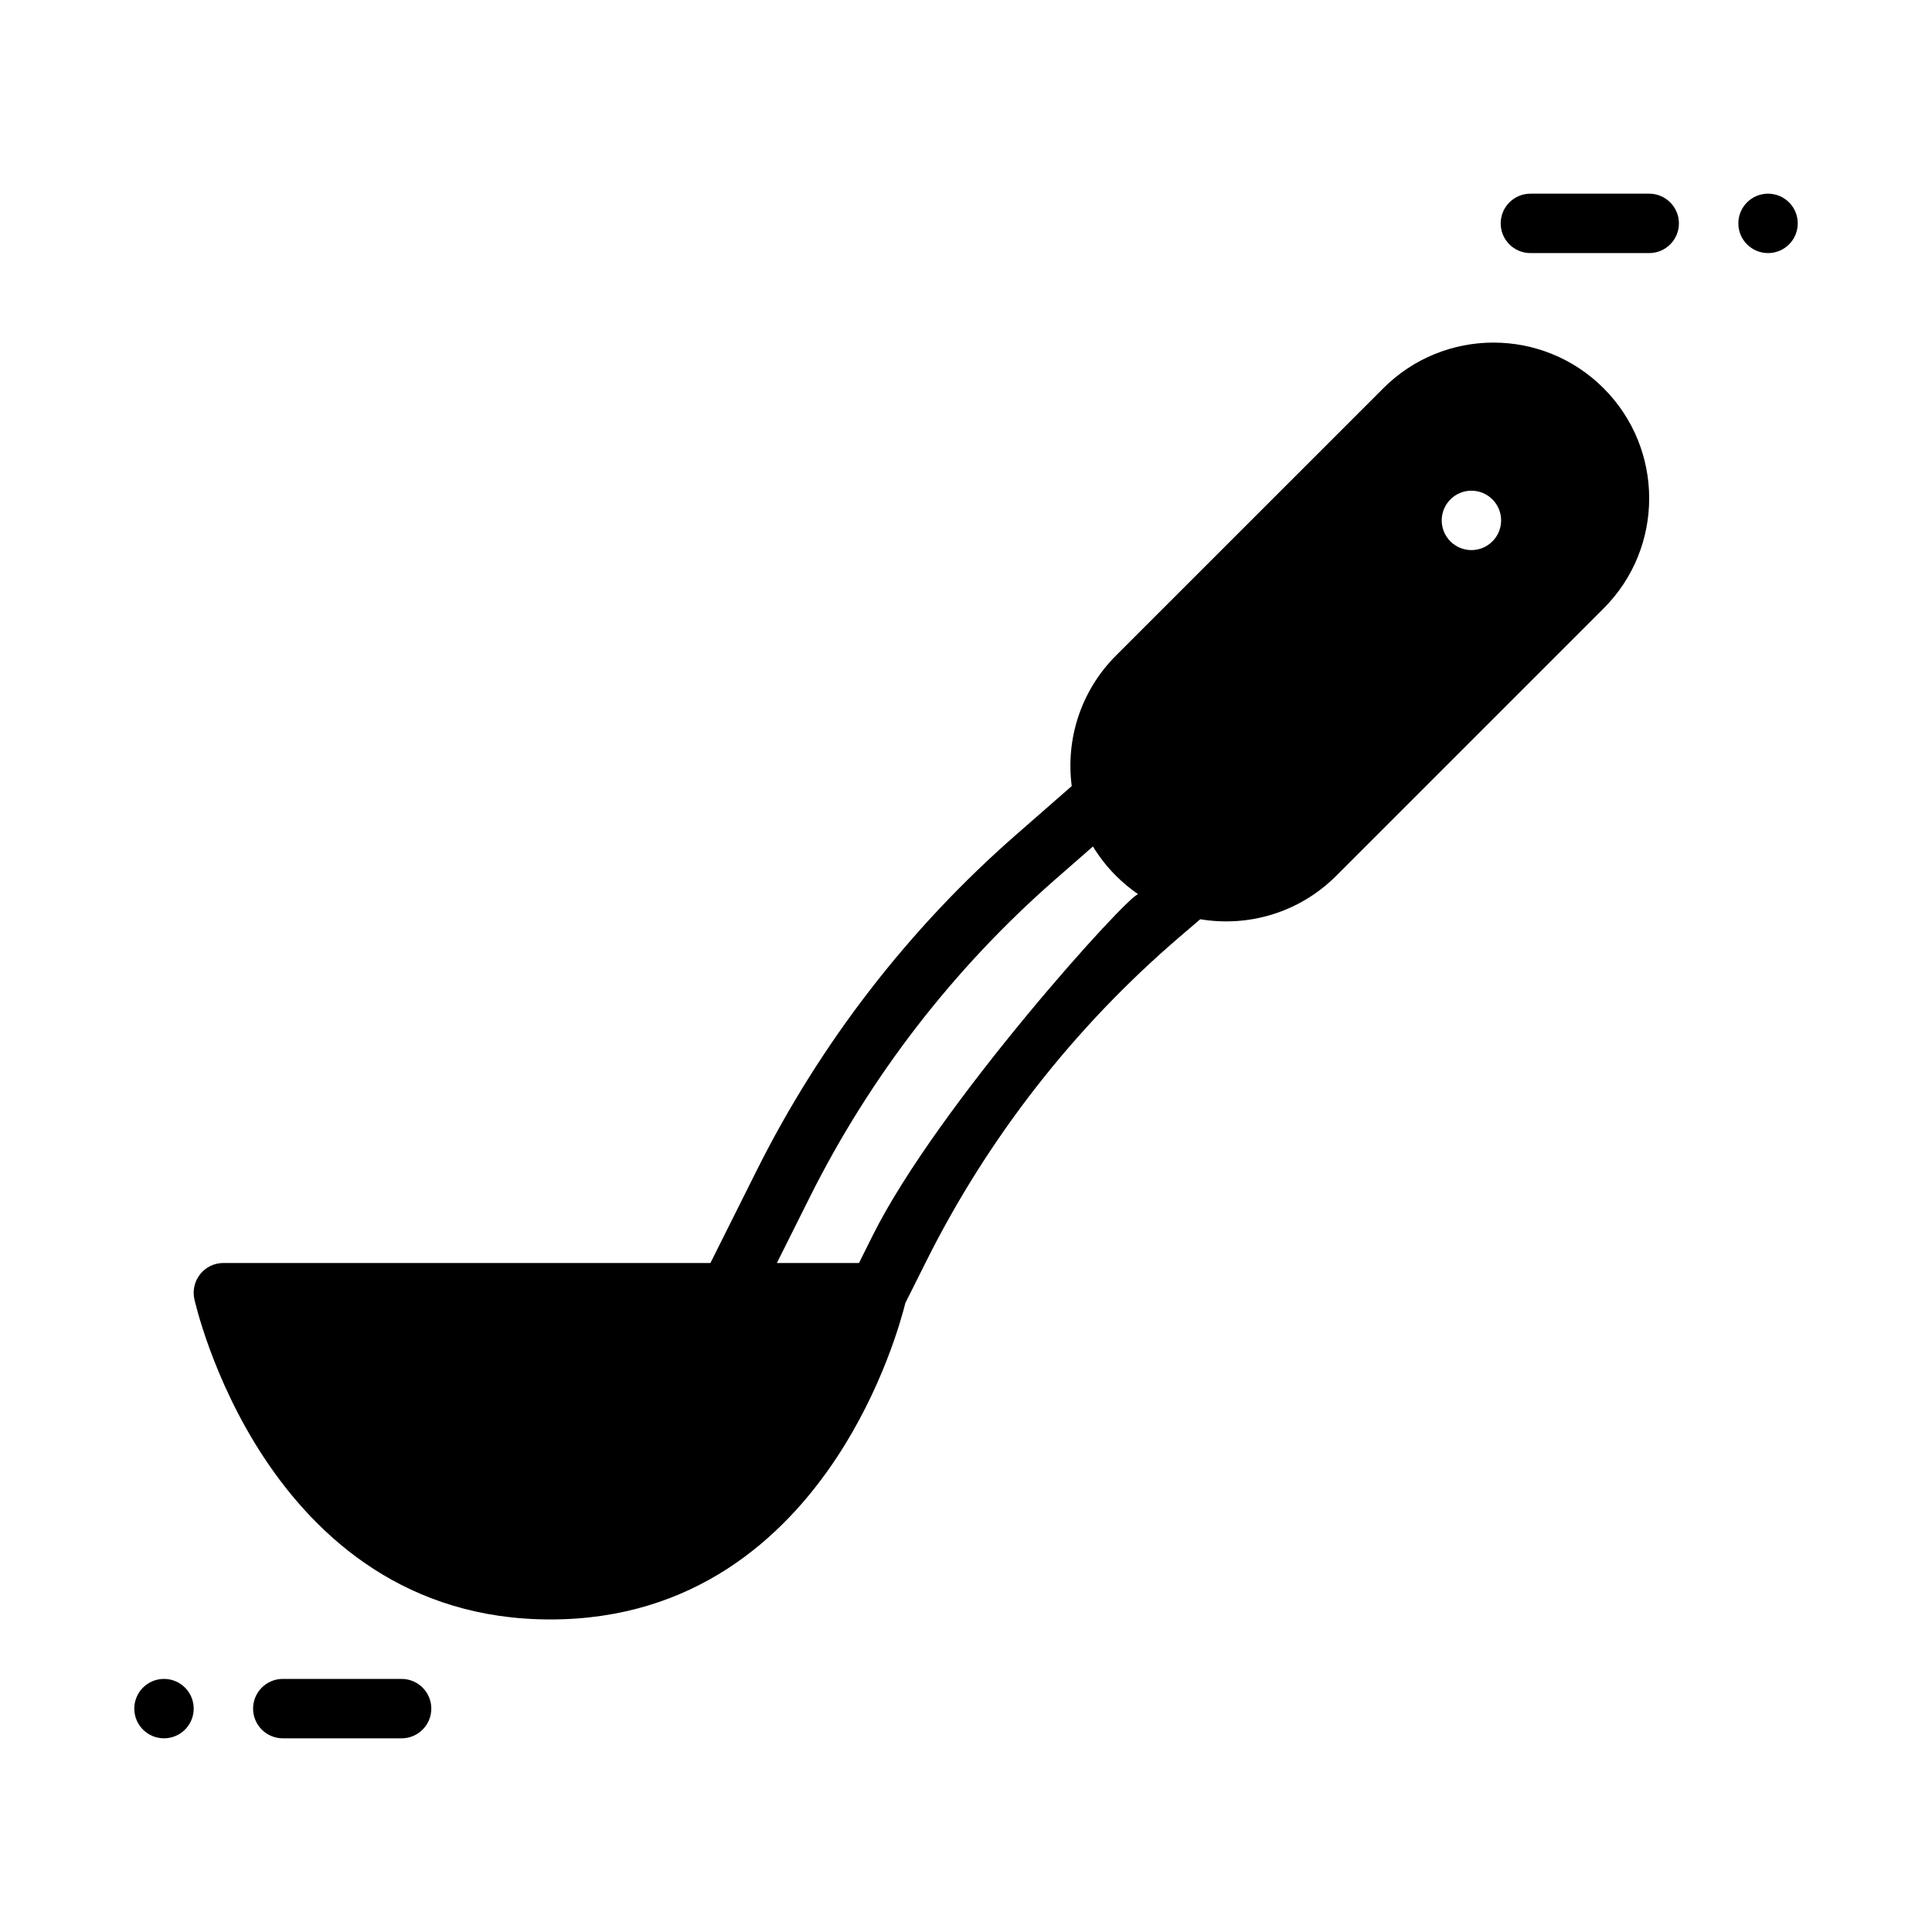 <?xml version="1.0" encoding="UTF-8"?>
<!-- Uploaded to: ICON Repo, www.svgrepo.com, Generator: ICON Repo Mixer Tools -->
<svg fill="#000000" width="800px" height="800px" version="1.1" viewBox="144 144 512 512" xmlns="http://www.w3.org/2000/svg">
 <g fill-rule="evenodd">
  <path d="m250.43 588.93h-31.488c-4.344 0-7.871 3.527-7.871 7.871s3.527 7.871 7.871 7.871h31.488c4.344 0 7.871-3.527 7.871-7.871s-3.527-7.871-7.871-7.871z"/>
  <path d="m549.57 211.07h31.488c4.344 0 7.871-3.527 7.871-7.871s-3.527-7.871-7.871-7.871h-31.488c-4.344 0-7.871 3.527-7.871 7.871s3.527 7.871 7.871 7.871z"/>
  <path d="m187.46 604.67c4.348 0 7.871-3.523 7.871-7.871s-3.523-7.871-7.871-7.871c-4.348 0-7.871 3.523-7.871 7.871s3.523 7.871 7.871 7.871z"/>
  <path d="m612.55 211.07c-4.348 0-7.871-3.523-7.871-7.871 0-4.348 3.523-7.871 7.871-7.871s7.871 3.523 7.871 7.871c0 4.348-3.523 7.871-7.871 7.871z"/>
  <path d="m428.02 352.32c-1.613-12.281 2.297-25.152 11.73-34.59 20.586-20.578 50.277-50.27 70.855-70.848 16.113-16.121 42.242-16.121 58.359 0 16.117 16.121 16.117 42.25 0.004 58.363l-70.855 70.855c-9.809 9.809-23.324 13.641-36.039 11.508l-5.519 4.731c-27.883 23.898-50.703 53.129-67.125 85.977l-5.496 10.98c-1.102 4.441-6.141 22.719-18.199 40.98-14.219 21.523-37.984 42.895-75.887 42.895s-61.676-21.371-75.887-42.895c-13.863-20.996-18.453-42.004-18.453-42.004-0.512-2.332 0.062-4.762 1.559-6.621 1.488-1.867 3.746-2.945 6.133-2.945h129.07l12.266-24.527c16.91-33.824 40.25-64.031 68.707-88.938zm5.621 16.004-10.027 8.77c-26.922 23.562-48.996 52.137-64.992 84.129l-8.746 17.492h21.758l3.715-7.438c17.223-34.449 67.77-90.293 70.273-90.293-2.062-1.426-4.031-3.047-5.863-4.879 0-0.008-0.008-0.008-0.008-0.008-2.394-2.394-4.426-5.008-6.109-7.769zm100.3-94.285c4.344 0 7.871 3.527 7.871 7.871s-3.527 7.871-7.871 7.871-7.871-3.527-7.871-7.871 3.527-7.871 7.871-7.871z"/>
 </g>
</svg>